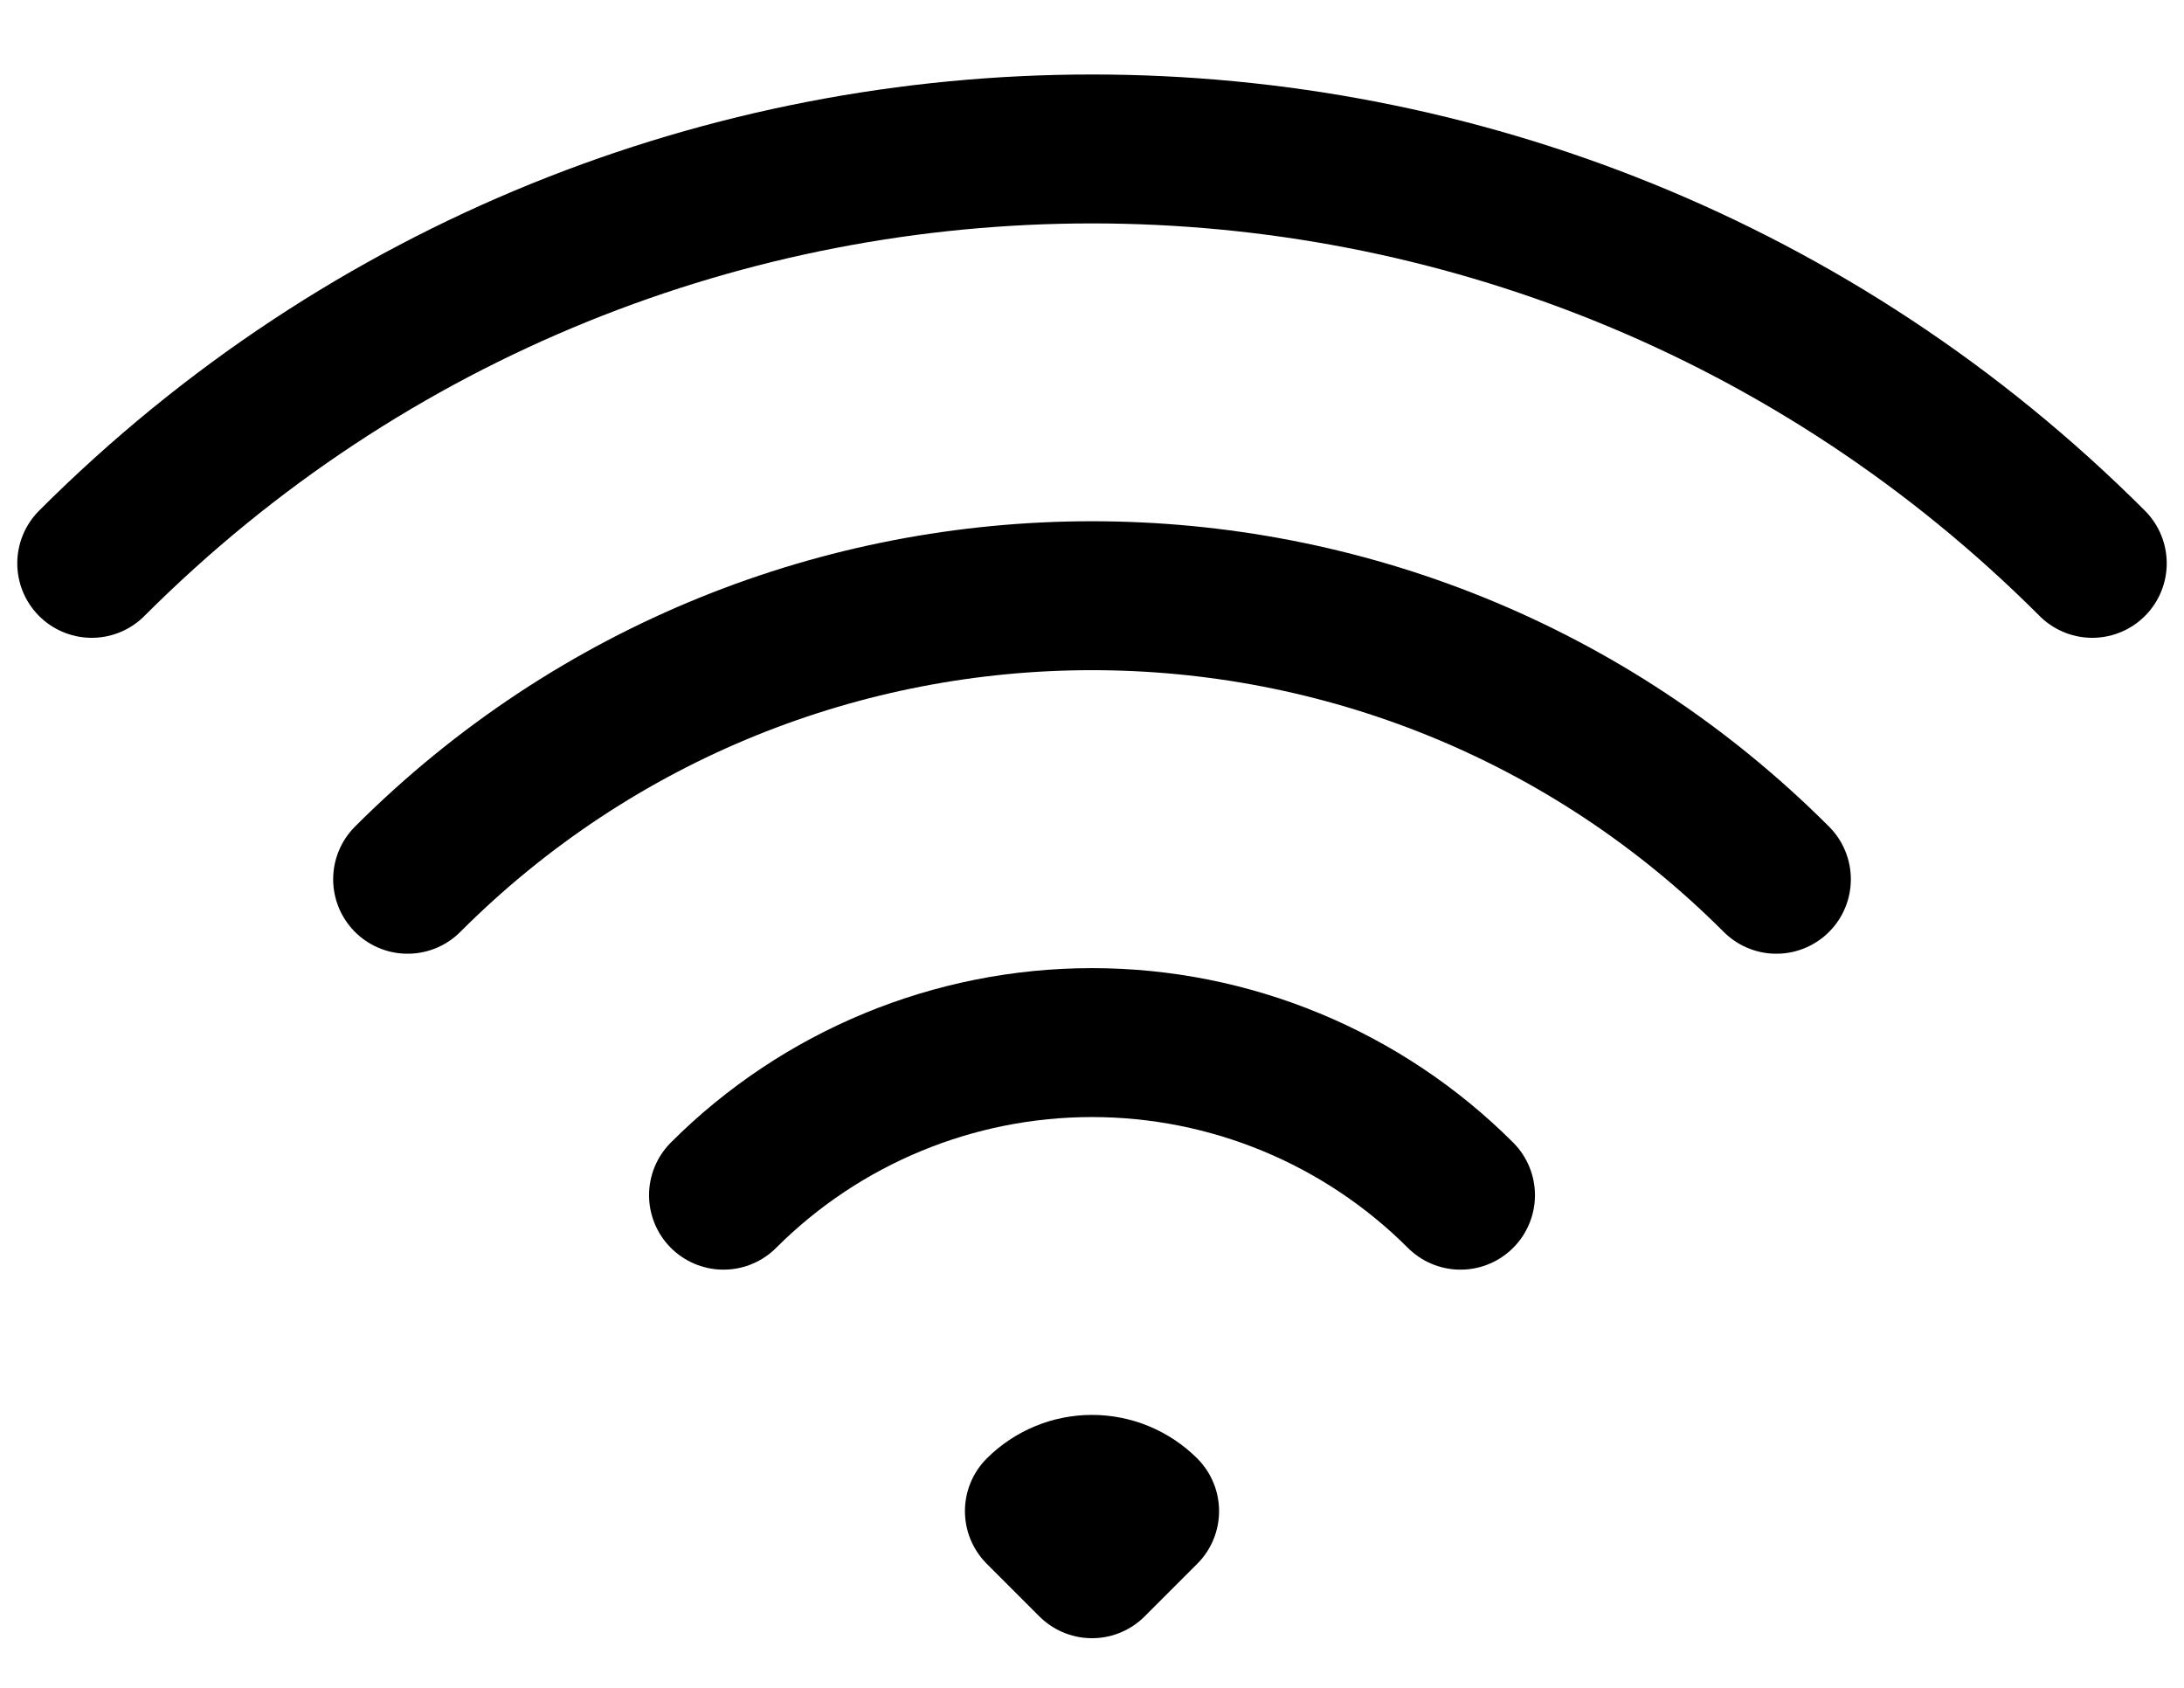 <svg width="22" height="17" viewBox="0 0 22 17" fill="none" xmlns="http://www.w3.org/2000/svg">
<path d="M7.288 12.038C8.272 11.054 9.608 10.501 11 10.501C12.392 10.501 13.727 11.054 14.712 12.038M4.106 8.856C7.913 5.048 14.086 5.048 17.894 8.856M0.924 5.674C6.489 0.109 15.511 0.109 21.076 5.674M11.53 15.22L11 15.75L10.47 15.22C10.611 15.08 10.801 15.001 11 15.001C11.199 15.001 11.389 15.08 11.53 15.22Z" stroke="black" stroke-width="1.5" stroke-linecap="round" stroke-linejoin="round"/>
</svg>
